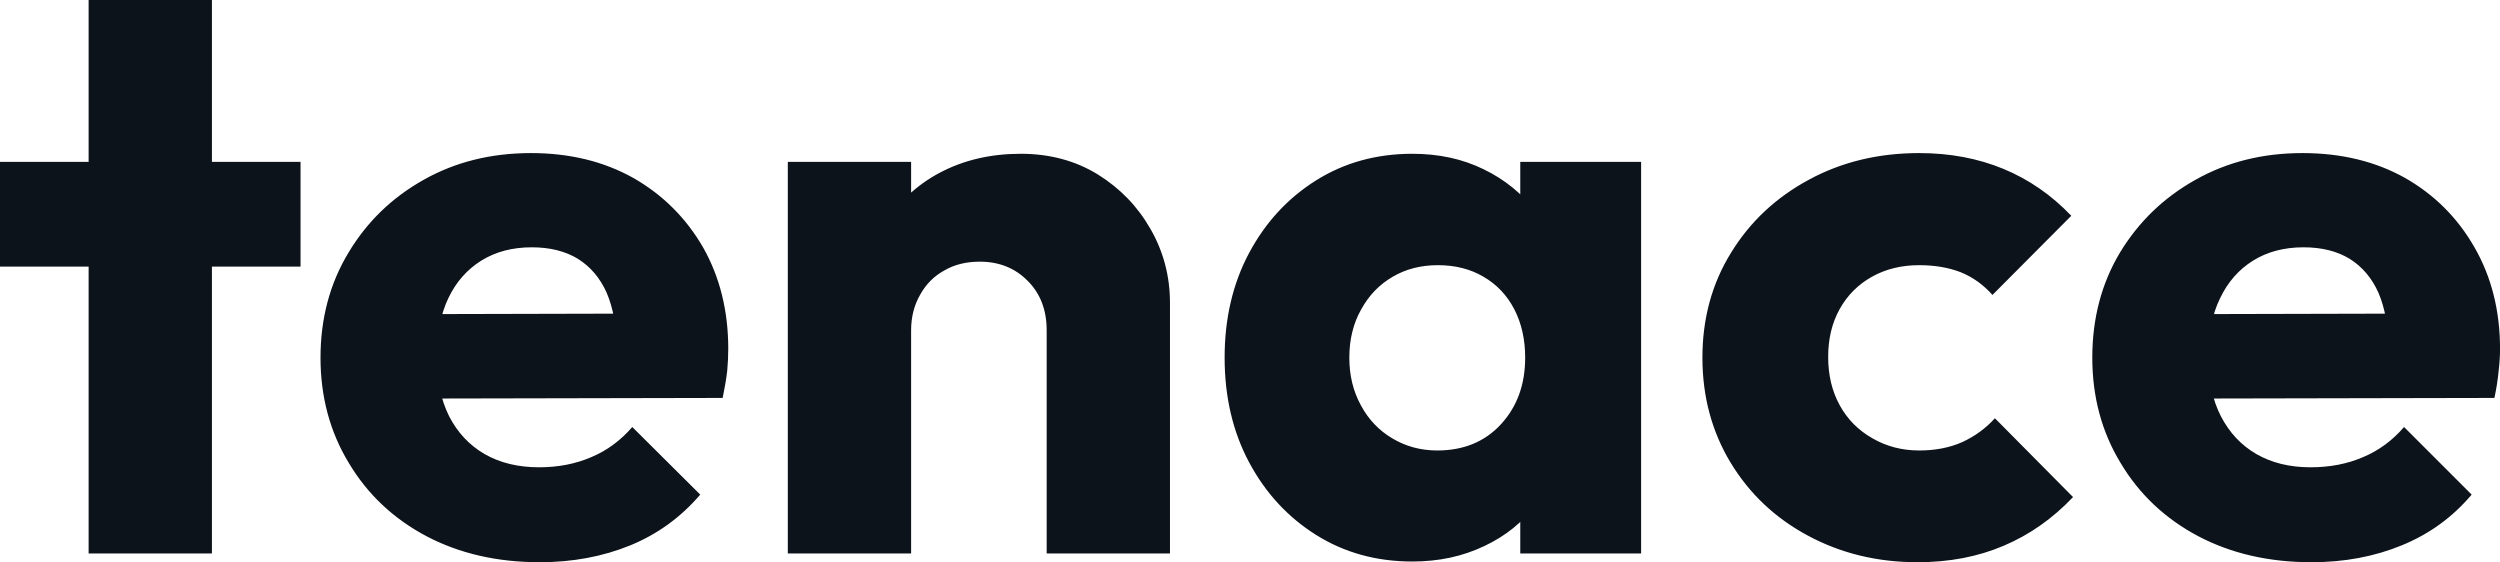 <svg fill="rgb(13, 19, 26)" viewBox="0 0 71.369 16.054" height="100%" width="100%" xmlns="http://www.w3.org/2000/svg"><path preserveAspectRatio="none" d="M6.05 15.80L2.53 15.80L2.53 0L6.05 0L6.05 15.80ZM8.58 7.61L0 7.61L0 4.62L8.58 4.62L8.58 7.61ZM15.41 16.05L15.41 16.05Q13.59 16.05 12.18 15.31Q10.76 14.56 9.96 13.22Q9.15 11.89 9.15 10.21L9.15 10.21Q9.15 8.53 9.95 7.21Q10.74 5.89 12.10 5.13Q13.45 4.37 15.16 4.37L15.16 4.37Q16.81 4.37 18.08 5.08Q19.34 5.80 20.07 7.06Q20.79 8.33 20.79 9.96L20.79 9.96Q20.79 10.26 20.76 10.59Q20.72 10.93 20.63 11.36L20.63 11.36L10.99 11.38L10.99 8.97L19.14 8.95L17.62 9.96Q17.59 8.99 17.32 8.36Q17.04 7.73 16.50 7.39Q15.96 7.06 15.18 7.06L15.18 7.06Q14.35 7.06 13.74 7.44Q13.13 7.82 12.80 8.51Q12.47 9.20 12.47 10.19L12.47 10.19Q12.47 11.18 12.82 11.88Q13.18 12.58 13.83 12.96Q14.49 13.34 15.39 13.34L15.39 13.34Q16.21 13.34 16.88 13.05Q17.55 12.77 18.05 12.19L18.05 12.19L19.99 14.12Q19.16 15.09 17.99 15.57Q16.81 16.05 15.41 16.05ZM33.40 15.80L29.88 15.80L29.88 9.43Q29.88 8.56 29.34 8.02Q28.80 7.47 27.97 7.47L27.97 7.47Q27.39 7.47 26.96 7.72Q26.52 7.96 26.27 8.41Q26.01 8.86 26.01 9.43L26.01 9.43L24.66 8.76Q24.66 7.45 25.23 6.46Q25.81 5.47 26.83 4.93Q27.85 4.39 29.14 4.39L29.14 4.39Q30.38 4.39 31.34 4.98Q32.29 5.57 32.84 6.53Q33.40 7.50 33.40 8.65L33.40 8.65L33.40 15.80ZM26.01 15.80L22.49 15.80L22.49 4.62L26.01 4.62L26.01 15.80ZM40.32 16.03L40.32 16.03Q38.78 16.03 37.57 15.27Q36.36 14.51 35.66 13.20Q34.96 11.89 34.96 10.21L34.96 10.21Q34.96 8.53 35.66 7.22Q36.36 5.91 37.57 5.15Q38.78 4.39 40.32 4.39L40.32 4.39Q41.45 4.39 42.35 4.83Q43.26 5.27 43.84 6.04Q44.41 6.81 44.48 7.80L44.48 7.80L44.48 12.63Q44.41 13.62 43.85 14.39Q43.29 15.16 42.37 15.59Q41.45 16.03 40.32 16.03ZM41.03 12.86L41.03 12.86Q42.16 12.86 42.85 12.11Q43.54 11.36 43.54 10.21L43.54 10.21Q43.54 9.43 43.23 8.83Q42.92 8.23 42.35 7.90Q41.79 7.57 41.05 7.57L41.05 7.57Q40.32 7.57 39.76 7.90Q39.19 8.23 38.86 8.83Q38.52 9.43 38.52 10.21L38.52 10.21Q38.52 10.97 38.85 11.57Q39.17 12.17 39.74 12.51Q40.32 12.86 41.03 12.86ZM46.85 15.80L43.40 15.80L43.40 12.79L43.93 10.07L43.40 7.36L43.40 4.62L46.85 4.62L46.85 15.80ZM54.74 16.05L54.74 16.05Q53.02 16.05 51.61 15.29Q50.21 14.54 49.40 13.20Q48.60 11.87 48.60 10.21L48.60 10.21Q48.60 8.53 49.42 7.21Q50.23 5.89 51.64 5.13Q53.04 4.37 54.79 4.37L54.79 4.37Q56.10 4.37 57.19 4.82Q58.28 5.27 59.13 6.16L59.13 6.16L56.88 8.42Q56.49 7.98 55.97 7.77Q55.45 7.57 54.79 7.57L54.79 7.57Q54.03 7.57 53.44 7.90Q52.85 8.23 52.52 8.82Q52.19 9.41 52.19 10.19L52.19 10.19Q52.19 10.97 52.52 11.57Q52.85 12.17 53.45 12.51Q54.05 12.86 54.79 12.86L54.79 12.86Q55.48 12.86 56.02 12.62Q56.56 12.37 56.95 11.94L56.95 11.94L59.18 14.19Q58.31 15.11 57.20 15.58Q56.10 16.05 54.74 16.05ZM65.99 16.05L65.99 16.05Q64.17 16.05 62.76 15.31Q61.34 14.56 60.54 13.22Q59.73 11.89 59.73 10.21L59.73 10.21Q59.73 8.53 60.52 7.21Q61.32 5.89 62.68 5.13Q64.03 4.37 65.73 4.37L65.73 4.37Q67.39 4.37 68.66 5.08Q69.92 5.80 70.64 7.06Q71.37 8.33 71.37 9.96L71.37 9.96Q71.37 10.26 71.33 10.59Q71.30 10.93 71.21 11.36L71.21 11.36L61.57 11.38L61.57 8.97L69.71 8.95L68.20 9.96Q68.17 8.99 67.90 8.36Q67.62 7.73 67.08 7.39Q66.54 7.06 65.76 7.06L65.76 7.06Q64.93 7.06 64.32 7.44Q63.71 7.82 63.38 8.51Q63.04 9.20 63.04 10.19L63.04 10.19Q63.04 11.18 63.40 11.88Q63.76 12.58 64.41 12.96Q65.07 13.34 65.96 13.34L65.96 13.34Q66.79 13.34 67.46 13.05Q68.13 12.77 68.63 12.19L68.63 12.19L70.56 14.12Q69.74 15.09 68.56 15.57Q67.39 16.05 65.99 16.05Z"></path></svg>
